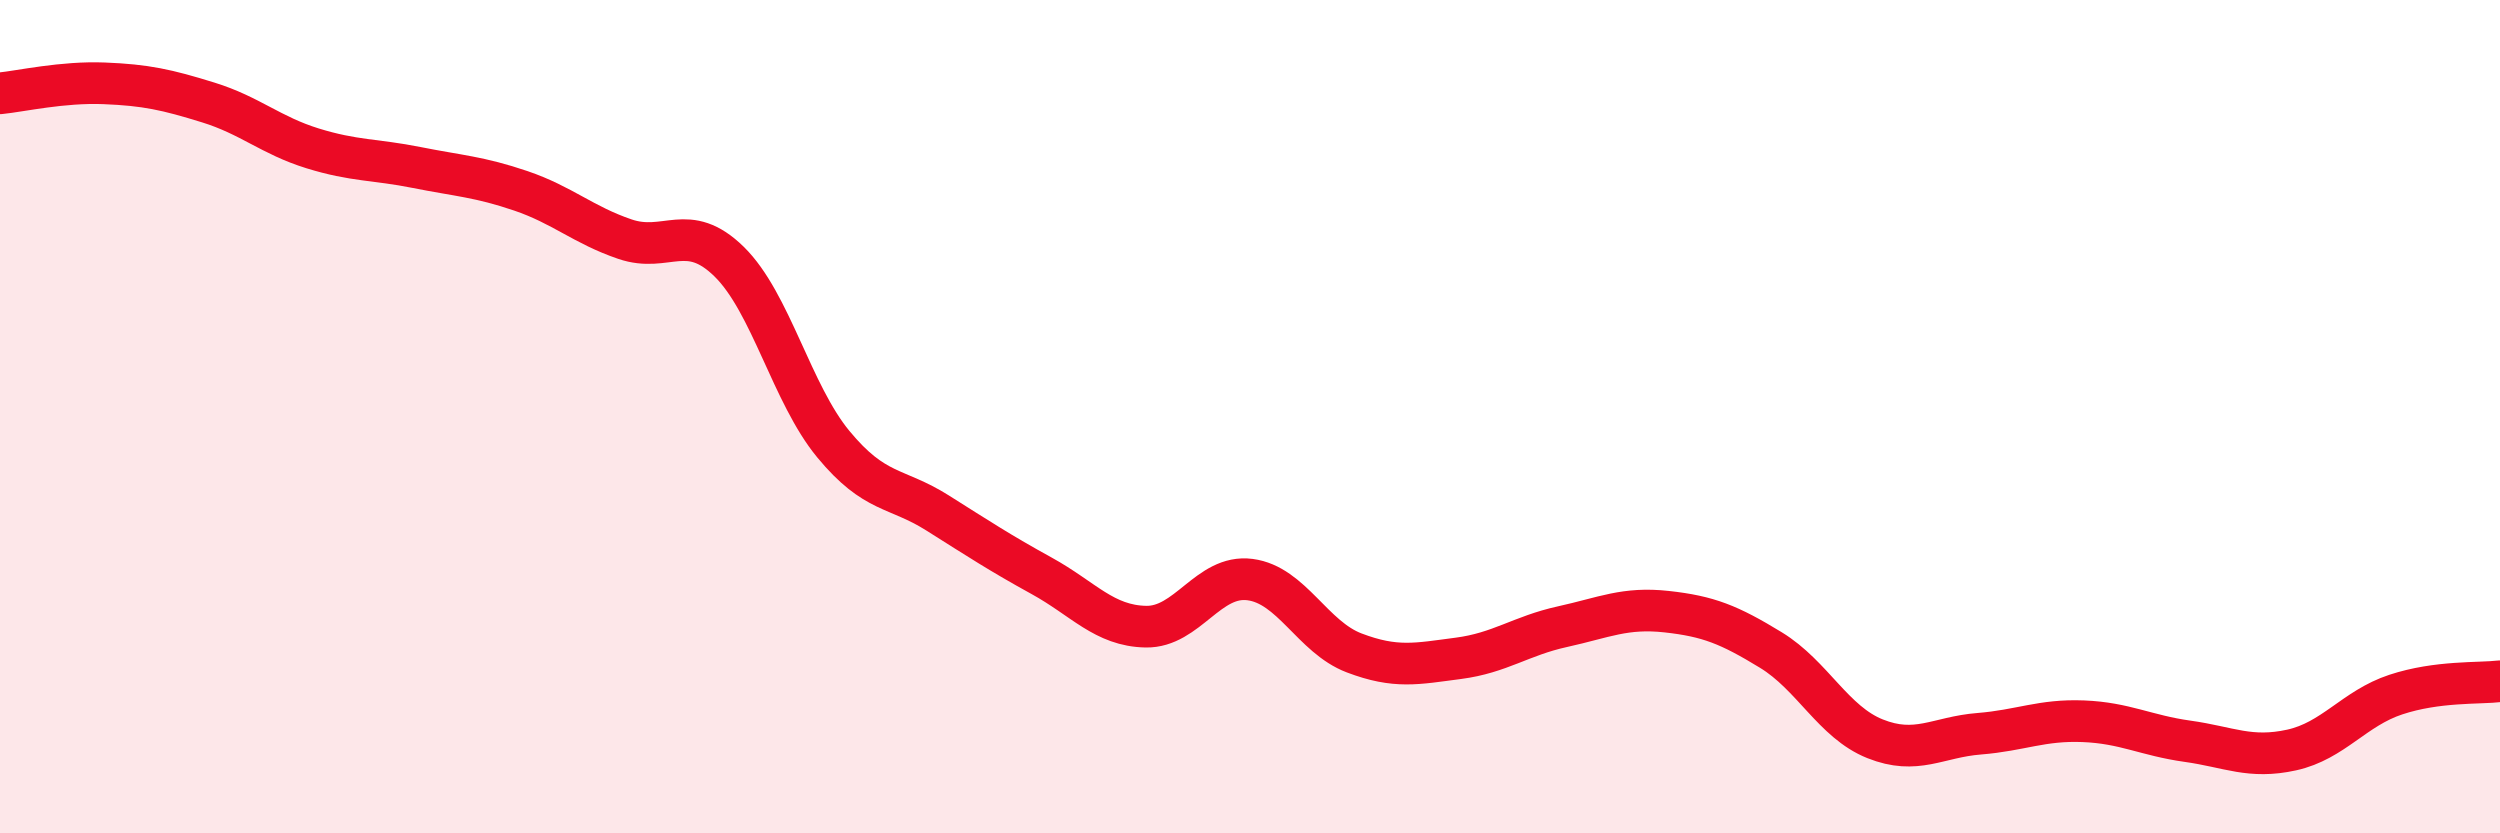 
    <svg width="60" height="20" viewBox="0 0 60 20" xmlns="http://www.w3.org/2000/svg">
      <path
        d="M 0,2.24 C 0.5,2.19 1.5,1.96 2.5,2 C 3.5,2.04 4,2.15 5,2.46 C 6,2.77 6.5,3.25 7.5,3.56 C 8.5,3.87 9,3.82 10,4.02 C 11,4.22 11.5,4.24 12.5,4.58 C 13.5,4.92 14,5.4 15,5.74 C 16,6.08 16.5,5.3 17.5,6.28 C 18.5,7.26 19,9.45 20,10.66 C 21,11.87 21.5,11.68 22.5,12.31 C 23.5,12.94 24,13.27 25,13.82 C 26,14.37 26.5,15.02 27.5,15.04 C 28.5,15.06 29,13.78 30,13.91 C 31,14.04 31.5,15.29 32.5,15.67 C 33.5,16.05 34,15.93 35,15.8 C 36,15.67 36.5,15.26 37.5,15.04 C 38.5,14.82 39,14.57 40,14.68 C 41,14.79 41.5,14.99 42.5,15.6 C 43.5,16.21 44,17.33 45,17.73 C 46,18.13 46.5,17.69 47.5,17.61 C 48.5,17.53 49,17.27 50,17.31 C 51,17.35 51.5,17.65 52.5,17.79 C 53.5,17.93 54,18.22 55,18 C 56,17.78 56.5,17 57.5,16.67 C 58.5,16.34 59.5,16.41 60,16.35L60 20L0 20Z"
        fill="#EB0A25"
        opacity="0.1"
        stroke-linecap="round"
        stroke-linejoin="round"
      />
      <path
        d="M 0,2.24 C 0.5,2.19 1.5,1.96 2.5,2 C 3.5,2.04 4,2.15 5,2.46 C 6,2.77 6.5,3.25 7.5,3.56 C 8.5,3.87 9,3.82 10,4.02 C 11,4.22 11.5,4.24 12.5,4.58 C 13.5,4.92 14,5.4 15,5.74 C 16,6.08 16.5,5.3 17.5,6.28 C 18.5,7.26 19,9.45 20,10.66 C 21,11.87 21.5,11.68 22.5,12.31 C 23.5,12.94 24,13.27 25,13.82 C 26,14.37 26.5,15.02 27.5,15.04 C 28.5,15.06 29,13.78 30,13.91 C 31,14.04 31.5,15.29 32.5,15.67 C 33.5,16.05 34,15.93 35,15.8 C 36,15.67 36.5,15.26 37.5,15.04 C 38.5,14.82 39,14.57 40,14.68 C 41,14.79 41.5,14.99 42.5,15.6 C 43.5,16.21 44,17.33 45,17.73 C 46,18.13 46.5,17.69 47.5,17.61 C 48.5,17.53 49,17.27 50,17.31 C 51,17.35 51.5,17.65 52.5,17.79 C 53.5,17.93 54,18.22 55,18 C 56,17.78 56.5,17 57.5,16.67 C 58.5,16.34 59.5,16.41 60,16.35"
        stroke="#EB0A25"
        stroke-width="1"
        fill="none"
        stroke-linecap="round"
        stroke-linejoin="round"
      />
    </svg>
  